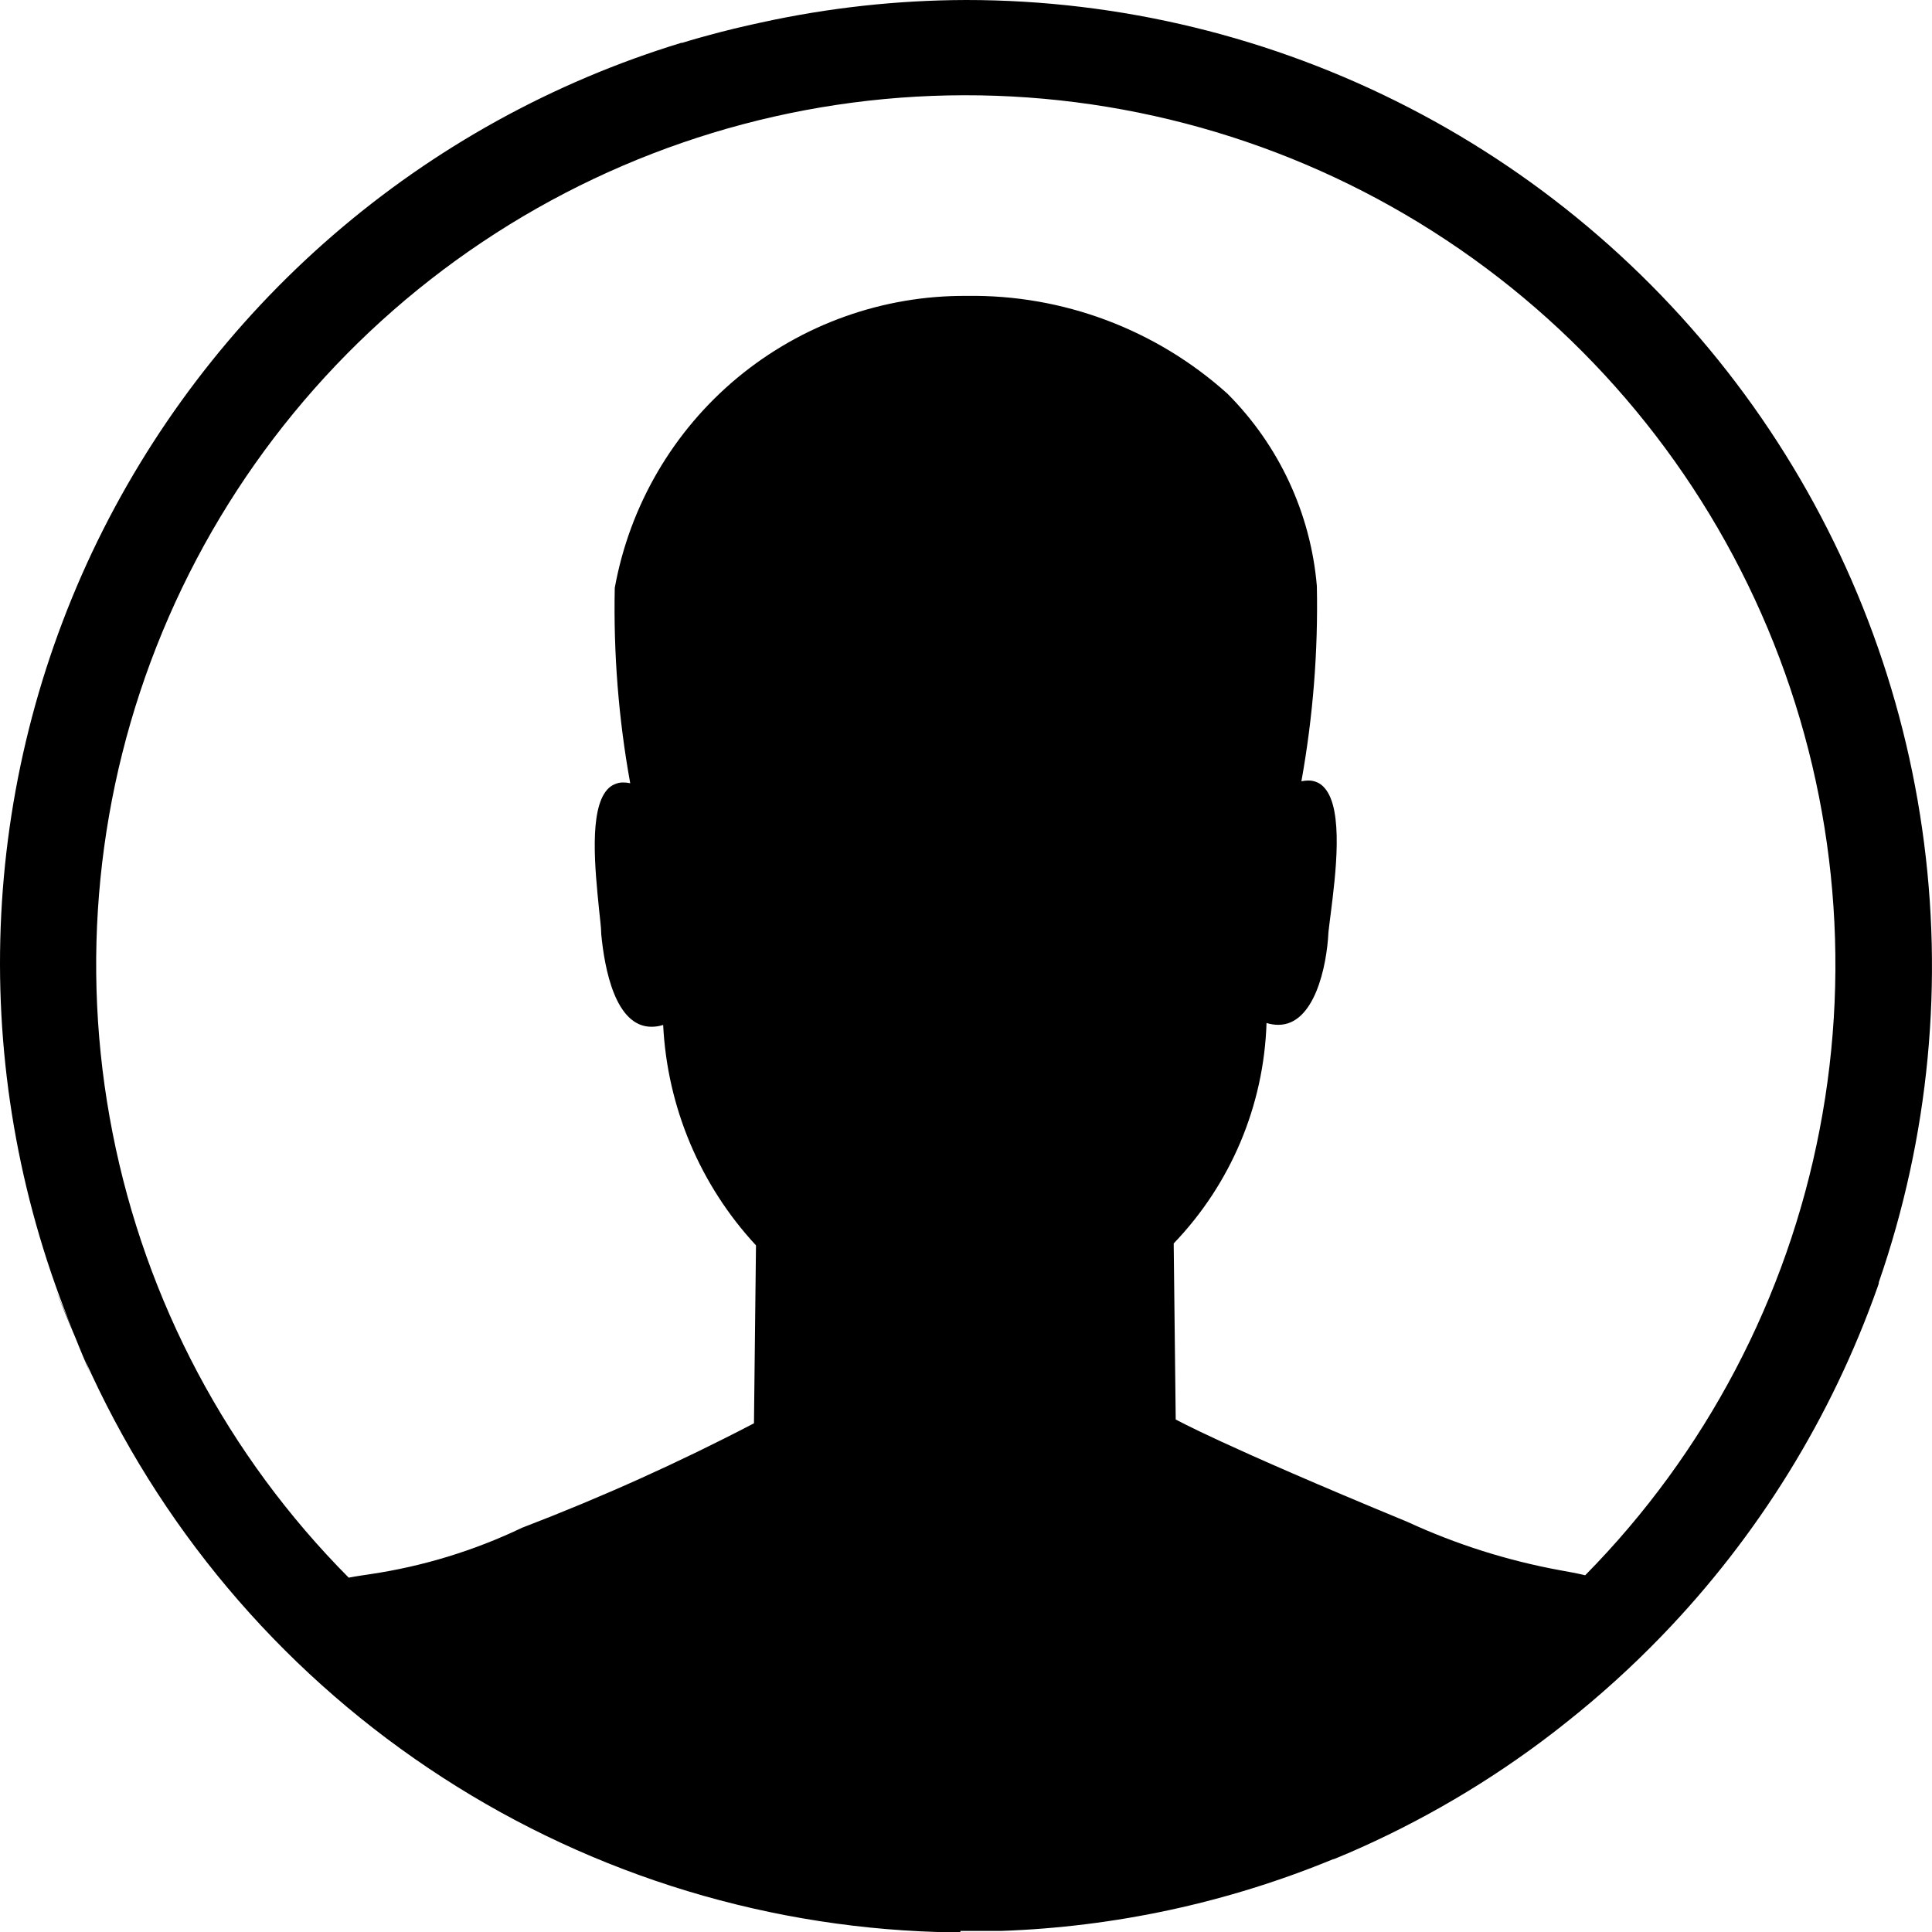 <svg width="20" height="20" viewBox="0 0 20 20" fill="none" xmlns="http://www.w3.org/2000/svg">
<g clip-path="url(#clip0_16617_27217)">
<path d="M10 0C9.287 0.002 8.576 0.08 7.879 0.233C7.693 0.273 7.508 0.317 7.324 0.368L7.273 0.382L7.251 0.388L7.208 0.4L7.143 0.419L7.126 0.424L7.064 0.443H7.054C5.726 0.848 4.497 1.527 3.447 2.435C2.397 3.343 1.548 4.461 0.954 5.716C0.361 6.972 0.037 8.337 0.003 9.725C-0.031 11.114 0.225 12.493 0.755 13.777C0.69 13.618 0.616 13.462 0.559 13.3C0.624 13.486 0.704 13.665 0.78 13.846C0.804 13.903 0.825 13.961 0.85 14.018C0.883 14.095 0.914 14.172 0.949 14.248C0.921 14.189 0.902 14.126 0.875 14.067C1.639 15.786 2.873 17.255 4.435 18.304C5.996 19.354 7.822 19.942 9.703 20H9.942V19.989H10.36C11.542 19.948 12.707 19.697 13.801 19.246H13.807L13.851 19.228L13.871 19.22L13.901 19.207L13.937 19.192L13.952 19.186C14.71 18.859 15.424 18.44 16.078 17.937L16.119 17.905L16.137 17.891L16.161 17.872L16.195 17.845L16.203 17.839C16.556 17.56 16.89 17.258 17.203 16.934C18.198 15.904 18.96 14.672 19.437 13.322L19.449 13.287V13.275C19.971 11.768 20.125 10.159 19.898 8.58C19.672 7.002 19.071 5.501 18.147 4.202C17.222 2.903 16 1.843 14.583 1.113C13.166 0.382 11.595 0 10 0ZM16.41 16.307C16.318 16.285 16.236 16.271 16.149 16.255C15.604 16.155 15.074 15.987 14.571 15.755C12.632 14.954 12.171 14.694 12.171 14.694L12.15 12.872C12.742 12.256 13.084 11.443 13.111 10.59C13.15 10.602 13.192 10.609 13.233 10.609C13.607 10.609 13.735 10.006 13.752 9.65C13.758 9.6 13.765 9.536 13.775 9.463C13.826 9.057 13.912 8.383 13.712 8.157C13.691 8.132 13.665 8.112 13.636 8.099C13.606 8.086 13.574 8.079 13.542 8.08C13.518 8.08 13.495 8.083 13.472 8.088C13.592 7.421 13.646 6.744 13.632 6.066C13.568 5.314 13.24 4.61 12.707 4.076C11.967 3.41 11.002 3.048 10.007 3.063C9.141 3.057 8.301 3.357 7.634 3.91C6.968 4.463 6.518 5.234 6.364 6.086C6.35 6.764 6.403 7.441 6.524 8.108C6.501 8.103 6.478 8.1 6.454 8.1C6.422 8.099 6.391 8.106 6.362 8.119C6.333 8.131 6.307 8.15 6.286 8.174C6.096 8.386 6.16 9.002 6.201 9.411C6.211 9.514 6.224 9.604 6.224 9.67C6.258 10.029 6.37 10.629 6.744 10.629C6.785 10.629 6.826 10.623 6.865 10.61C6.907 11.46 7.247 12.268 7.826 12.892L7.805 14.734C7.027 15.14 6.225 15.501 5.405 15.815C4.907 16.053 4.377 16.215 3.831 16.296C3.757 16.307 3.686 16.317 3.61 16.332C2.358 15.072 1.507 13.469 1.165 11.726C0.822 9.983 1.002 8.178 1.683 6.537C2.364 4.896 3.515 3.494 4.992 2.506C6.468 1.518 8.204 0.989 9.98 0.986C11.756 0.983 13.494 1.505 14.974 2.487C16.455 3.469 17.611 4.867 18.299 6.505C18.986 8.143 19.174 9.947 18.837 11.692C18.501 13.436 17.657 15.042 16.41 16.307Z" fill="black"/>
</g>
<defs>
<clipPath id="clip0_16617_27217">
<rect width="20" height="20" fill="white"/>
</clipPath>
</defs>
</svg>
